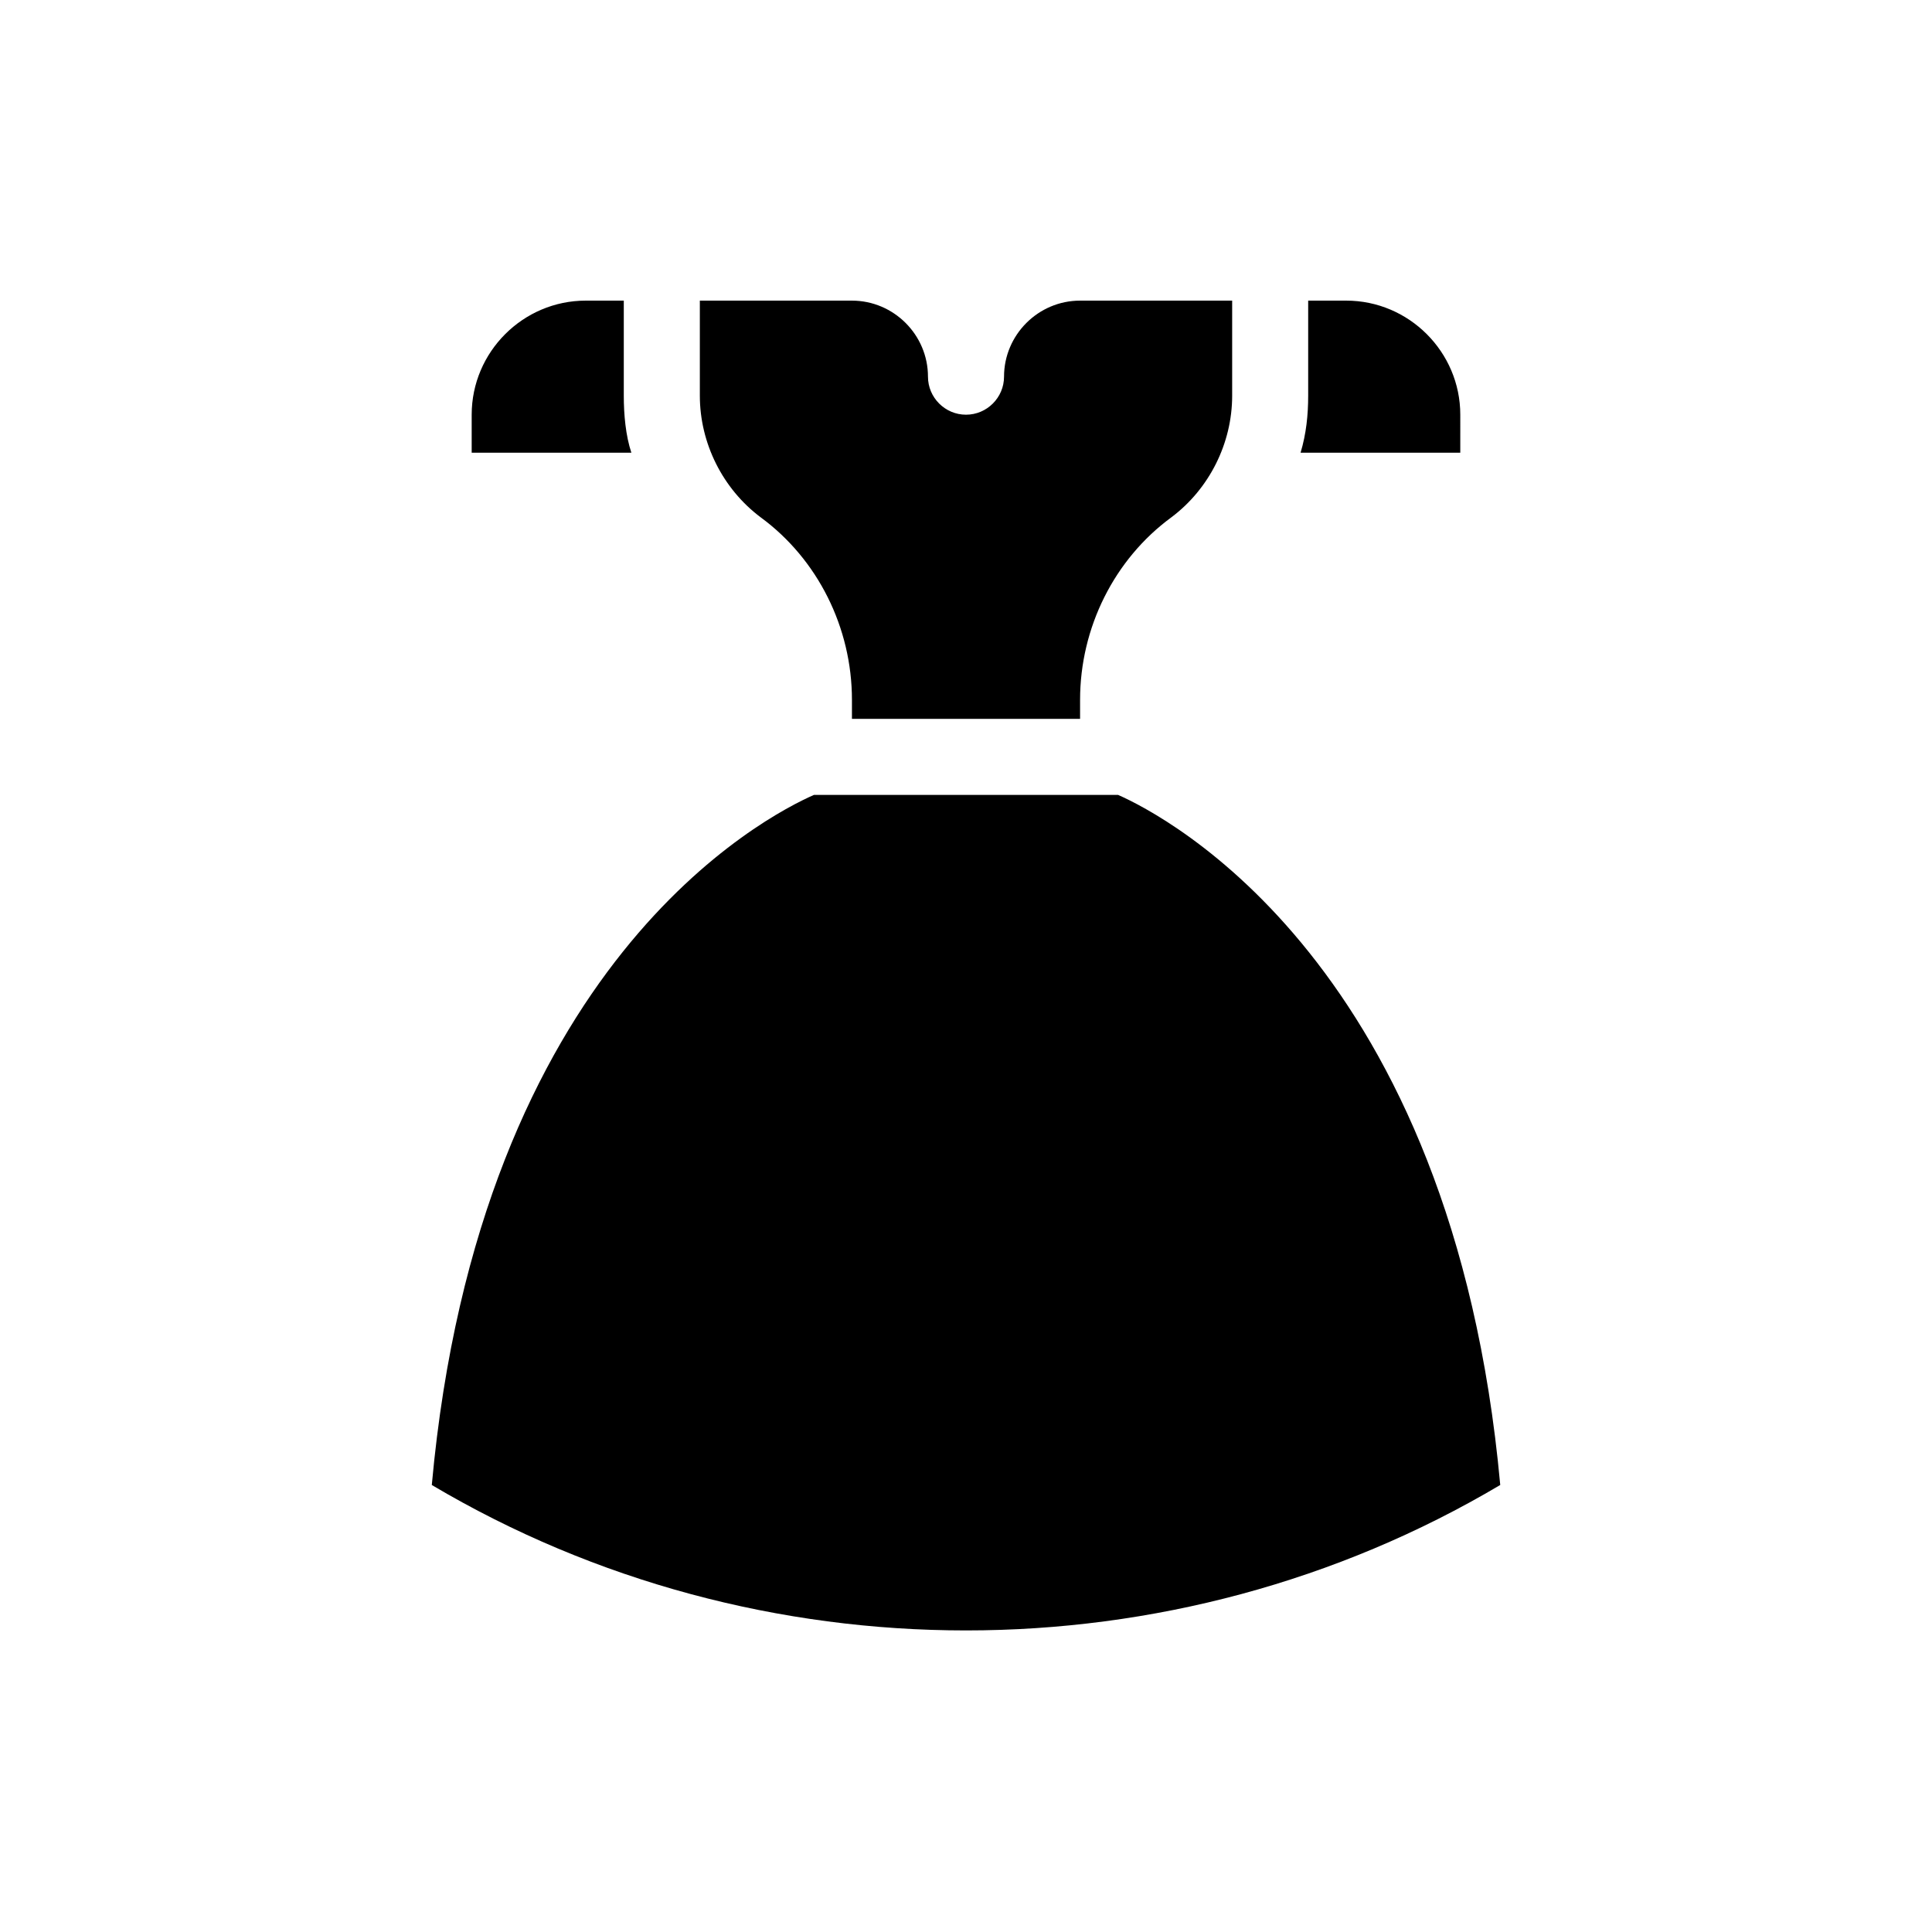 <?xml version="1.0" encoding="UTF-8"?>
<!-- Uploaded to: SVG Repo, www.svgrepo.com, Generator: SVG Repo Mixer Tools -->
<svg fill="#000000" width="800px" height="800px" version="1.1" viewBox="144 144 512 512" xmlns="http://www.w3.org/2000/svg">
 <path d="m541.57 537.54c-86.656 51.387-196.48 51.387-283.14 0 12.594-138.55 88.668-177.34 101.27-182.88h80.609c12.594 5.543 88.668 44.84 101.27 182.88zm-232.26-288.68v-25.191h-10.078c-16.625 0-30.23 13.602-30.23 30.23v10.078h42.32c-1.508-4.535-2.012-10.078-2.012-15.117zm221.68 5.039c0-16.625-13.602-30.23-30.23-30.23h-10.078v25.191c0 5.039-0.504 10.078-2.016 15.113h42.324zm-185.4 27.203c15.113 11.082 24.184 29.223 24.184 48.367v5.039h60.457v-5.039c0-19.145 9.07-37.281 24.184-48.367 10.078-7.559 16.121-19.648 16.121-32.242v-25.191h-40.305c-11.082 0-20.152 9.07-20.152 20.152 0 5.543-4.535 10.078-10.078 10.078-5.543 0-10.078-4.535-10.078-10.078 0-11.082-9.07-20.152-20.152-20.152h-40.305v25.191c0.004 12.594 6.051 24.688 16.125 32.242z"/>
</svg>